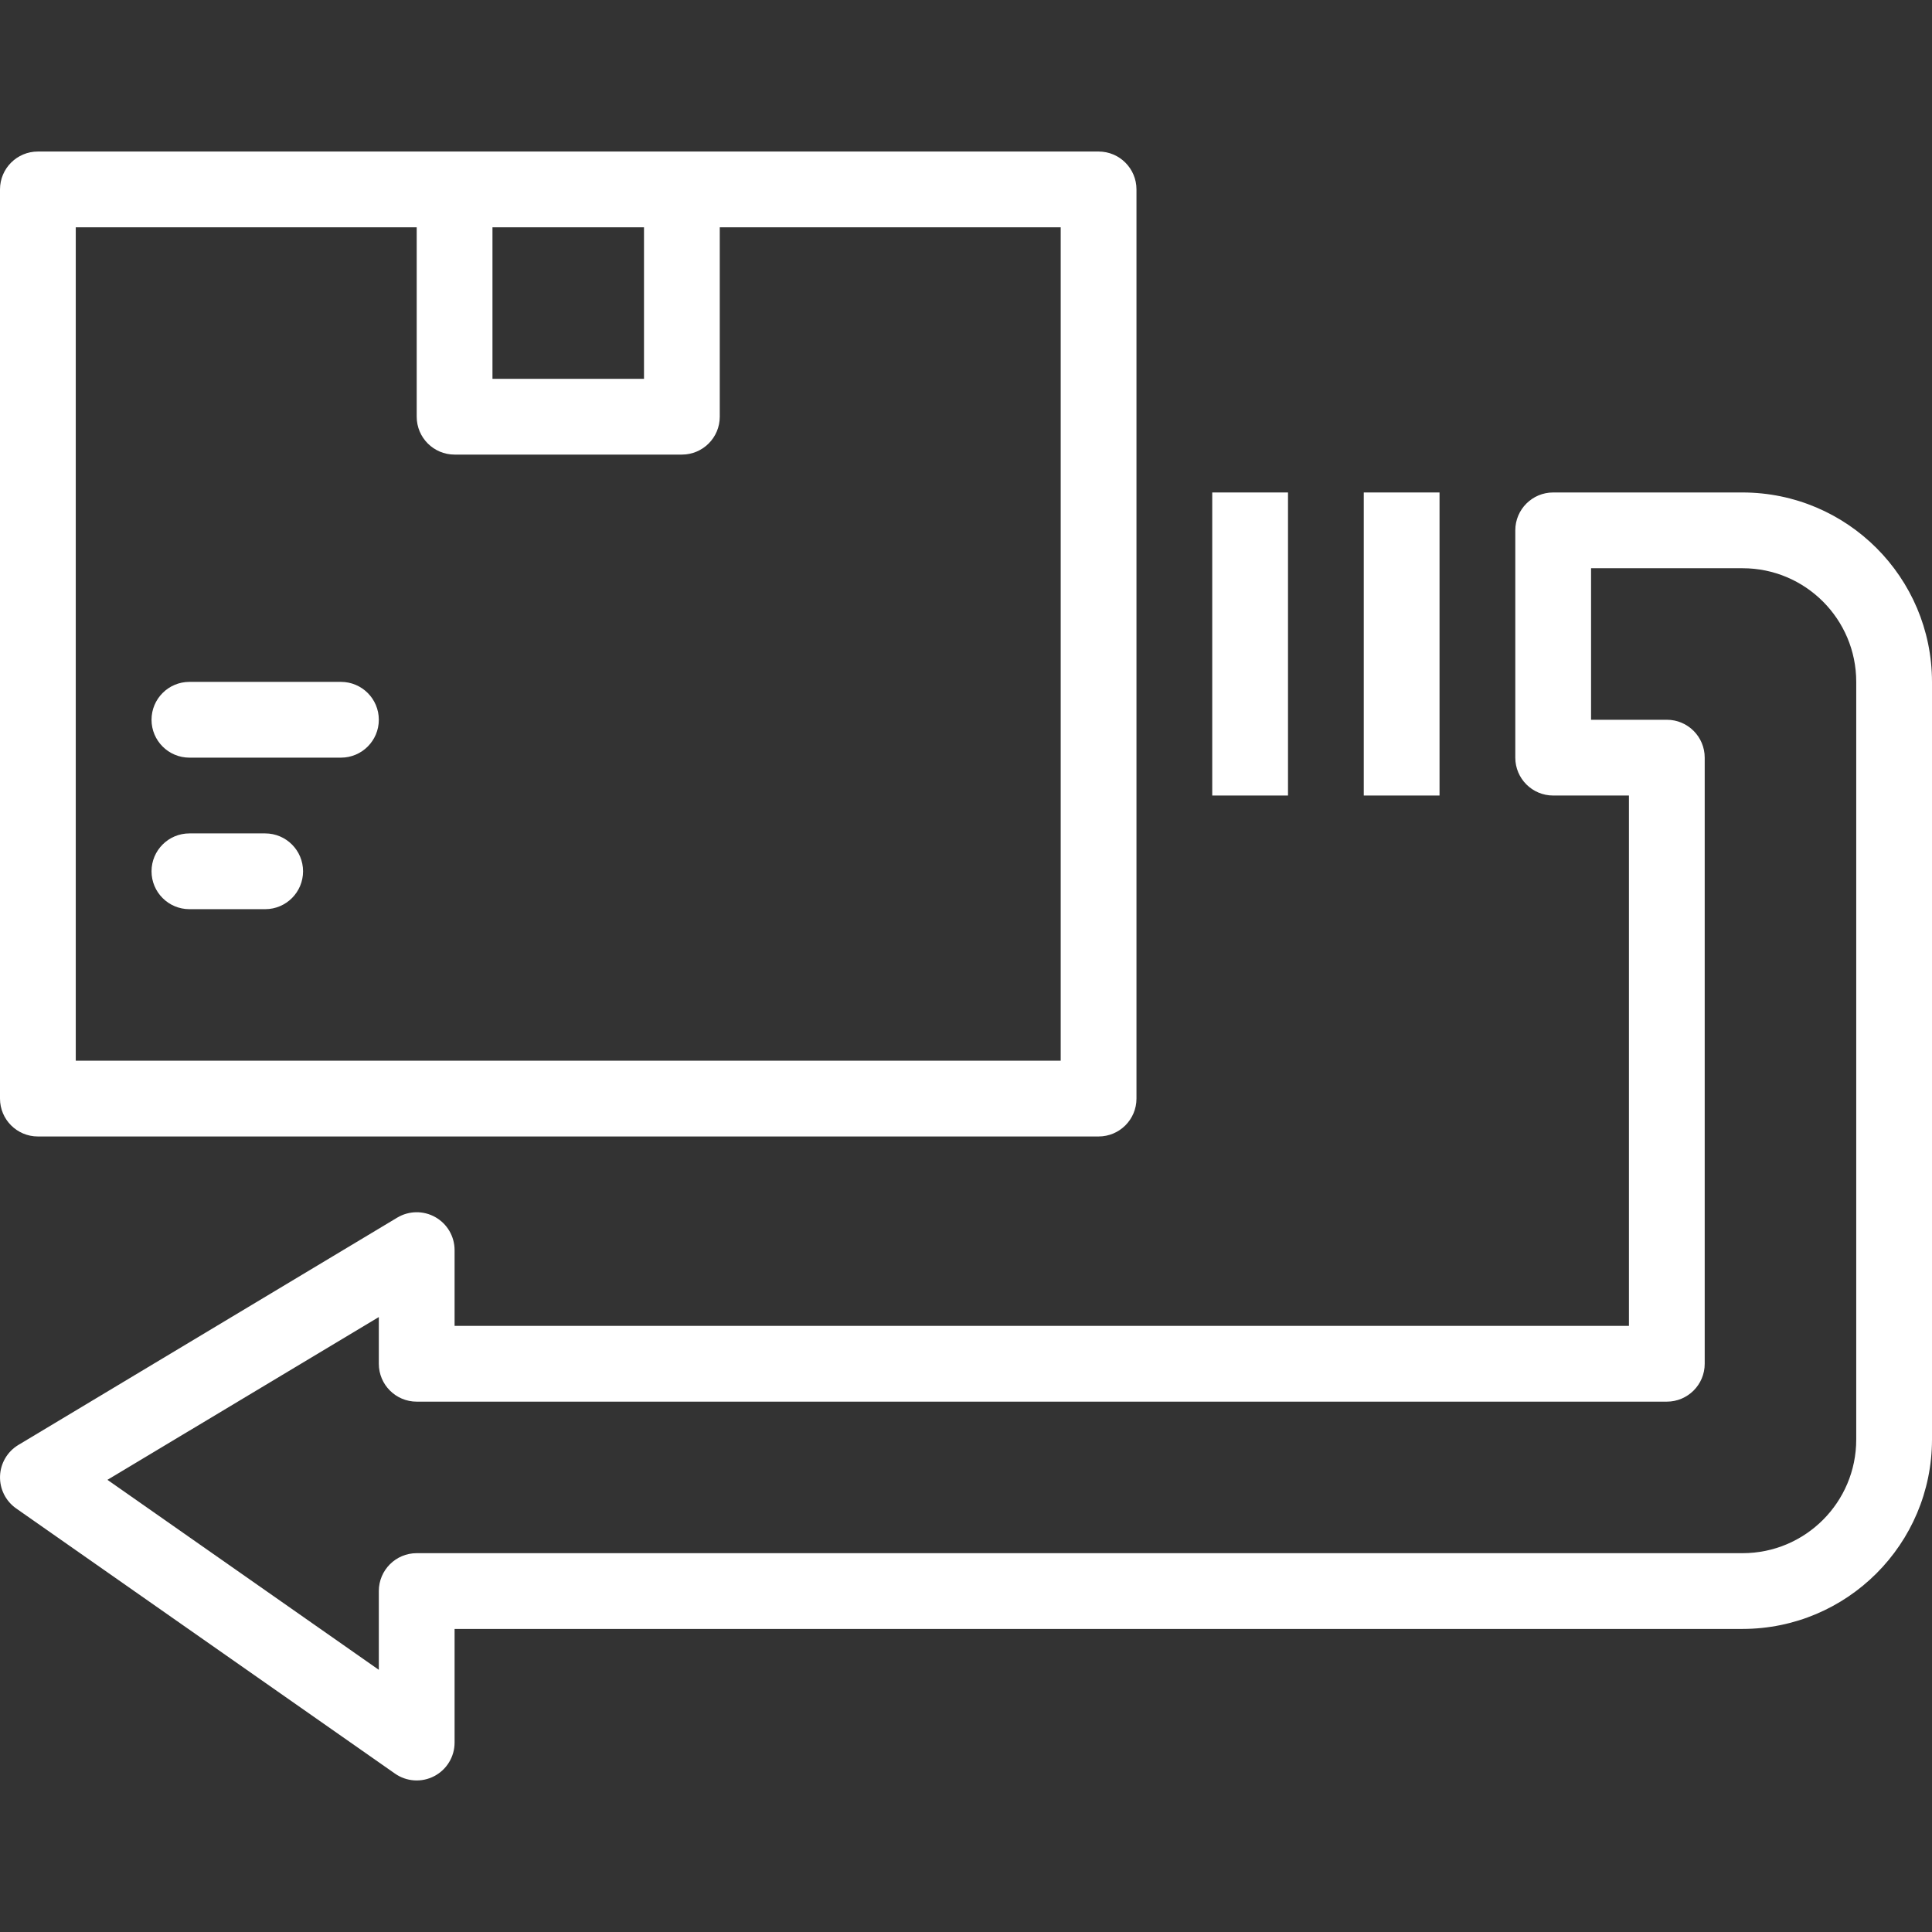 <?xml version="1.0"?>
<svg xmlns="http://www.w3.org/2000/svg" height="512px" viewBox="0 -32 408 408" width="512px"><rect x="0" y="-32" width="408" height="408" fill="#333333" stroke="none"/><path d="m8 208h224c4.418 0 8-3.582 8-8v-192c0-4.418-3.582-8-8-8h-224c-4.418 0-8 3.582-8 8v192c0 4.418 3.582 8 8 8zm96-192h32v32h-32zm-88 0h72v40c0 4.418 3.582 8 8 8h48c4.418 0 8-3.582 8-8v-40h72v176h-208zm0 0" fill="#FFFFFF"/><path d="m72 112h-32c-4.418 0-8 3.582-8 8s3.582 8 8 8h32c4.418 0 8-3.582 8-8s-3.582-8-8-8zm0 0" fill="#FFFFFF"/><path d="m56 144h-16c-4.418 0-8 3.582-8 8s3.582 8 8 8h16c4.418 0 8-3.582 8-8s-3.582-8-8-8zm0 0" fill="#FFFFFF"/><path d="m3.414 286.551 80 56c2.445 1.711 5.637 1.918 8.281.539 2.645-1.375 4.305-4.109 4.305-7.09v-24h272c22.082-.027 39.973-17.918 40-40v-160c-.027-22.082-17.918-39.973-40-40h-40c-4.418 0-8 3.582-8 8v48c0 4.418 3.582 8 8 8h16v112h-248v-16c0-2.883-1.551-5.543-4.062-6.961-2.508-1.422-5.586-1.379-8.059.105l-80 48c-2.32 1.395-3.777 3.871-3.871 6.578-.094 2.707 1.191 5.277 3.406 6.828zm76.586-40.414v9.863c0 4.418 3.582 8 8 8h264c4.418 0 8-3.582 8-8v-128c0-4.418-3.582-8-8-8h-16v-32h32c13.254 0 24 10.746 24 24v160c0 13.254-10.746 24-24 24h-280c-4.418 0-8 3.582-8 8v16.633l-57.312-40.121zm0 0" fill="#FFFFFF"/><path d="m288 72h16v64h-16zm0 0" fill="#FFFFFF"/><path d="m256 72h16v64h-16zm0 0" fill="#FFFFFF"/></svg>
